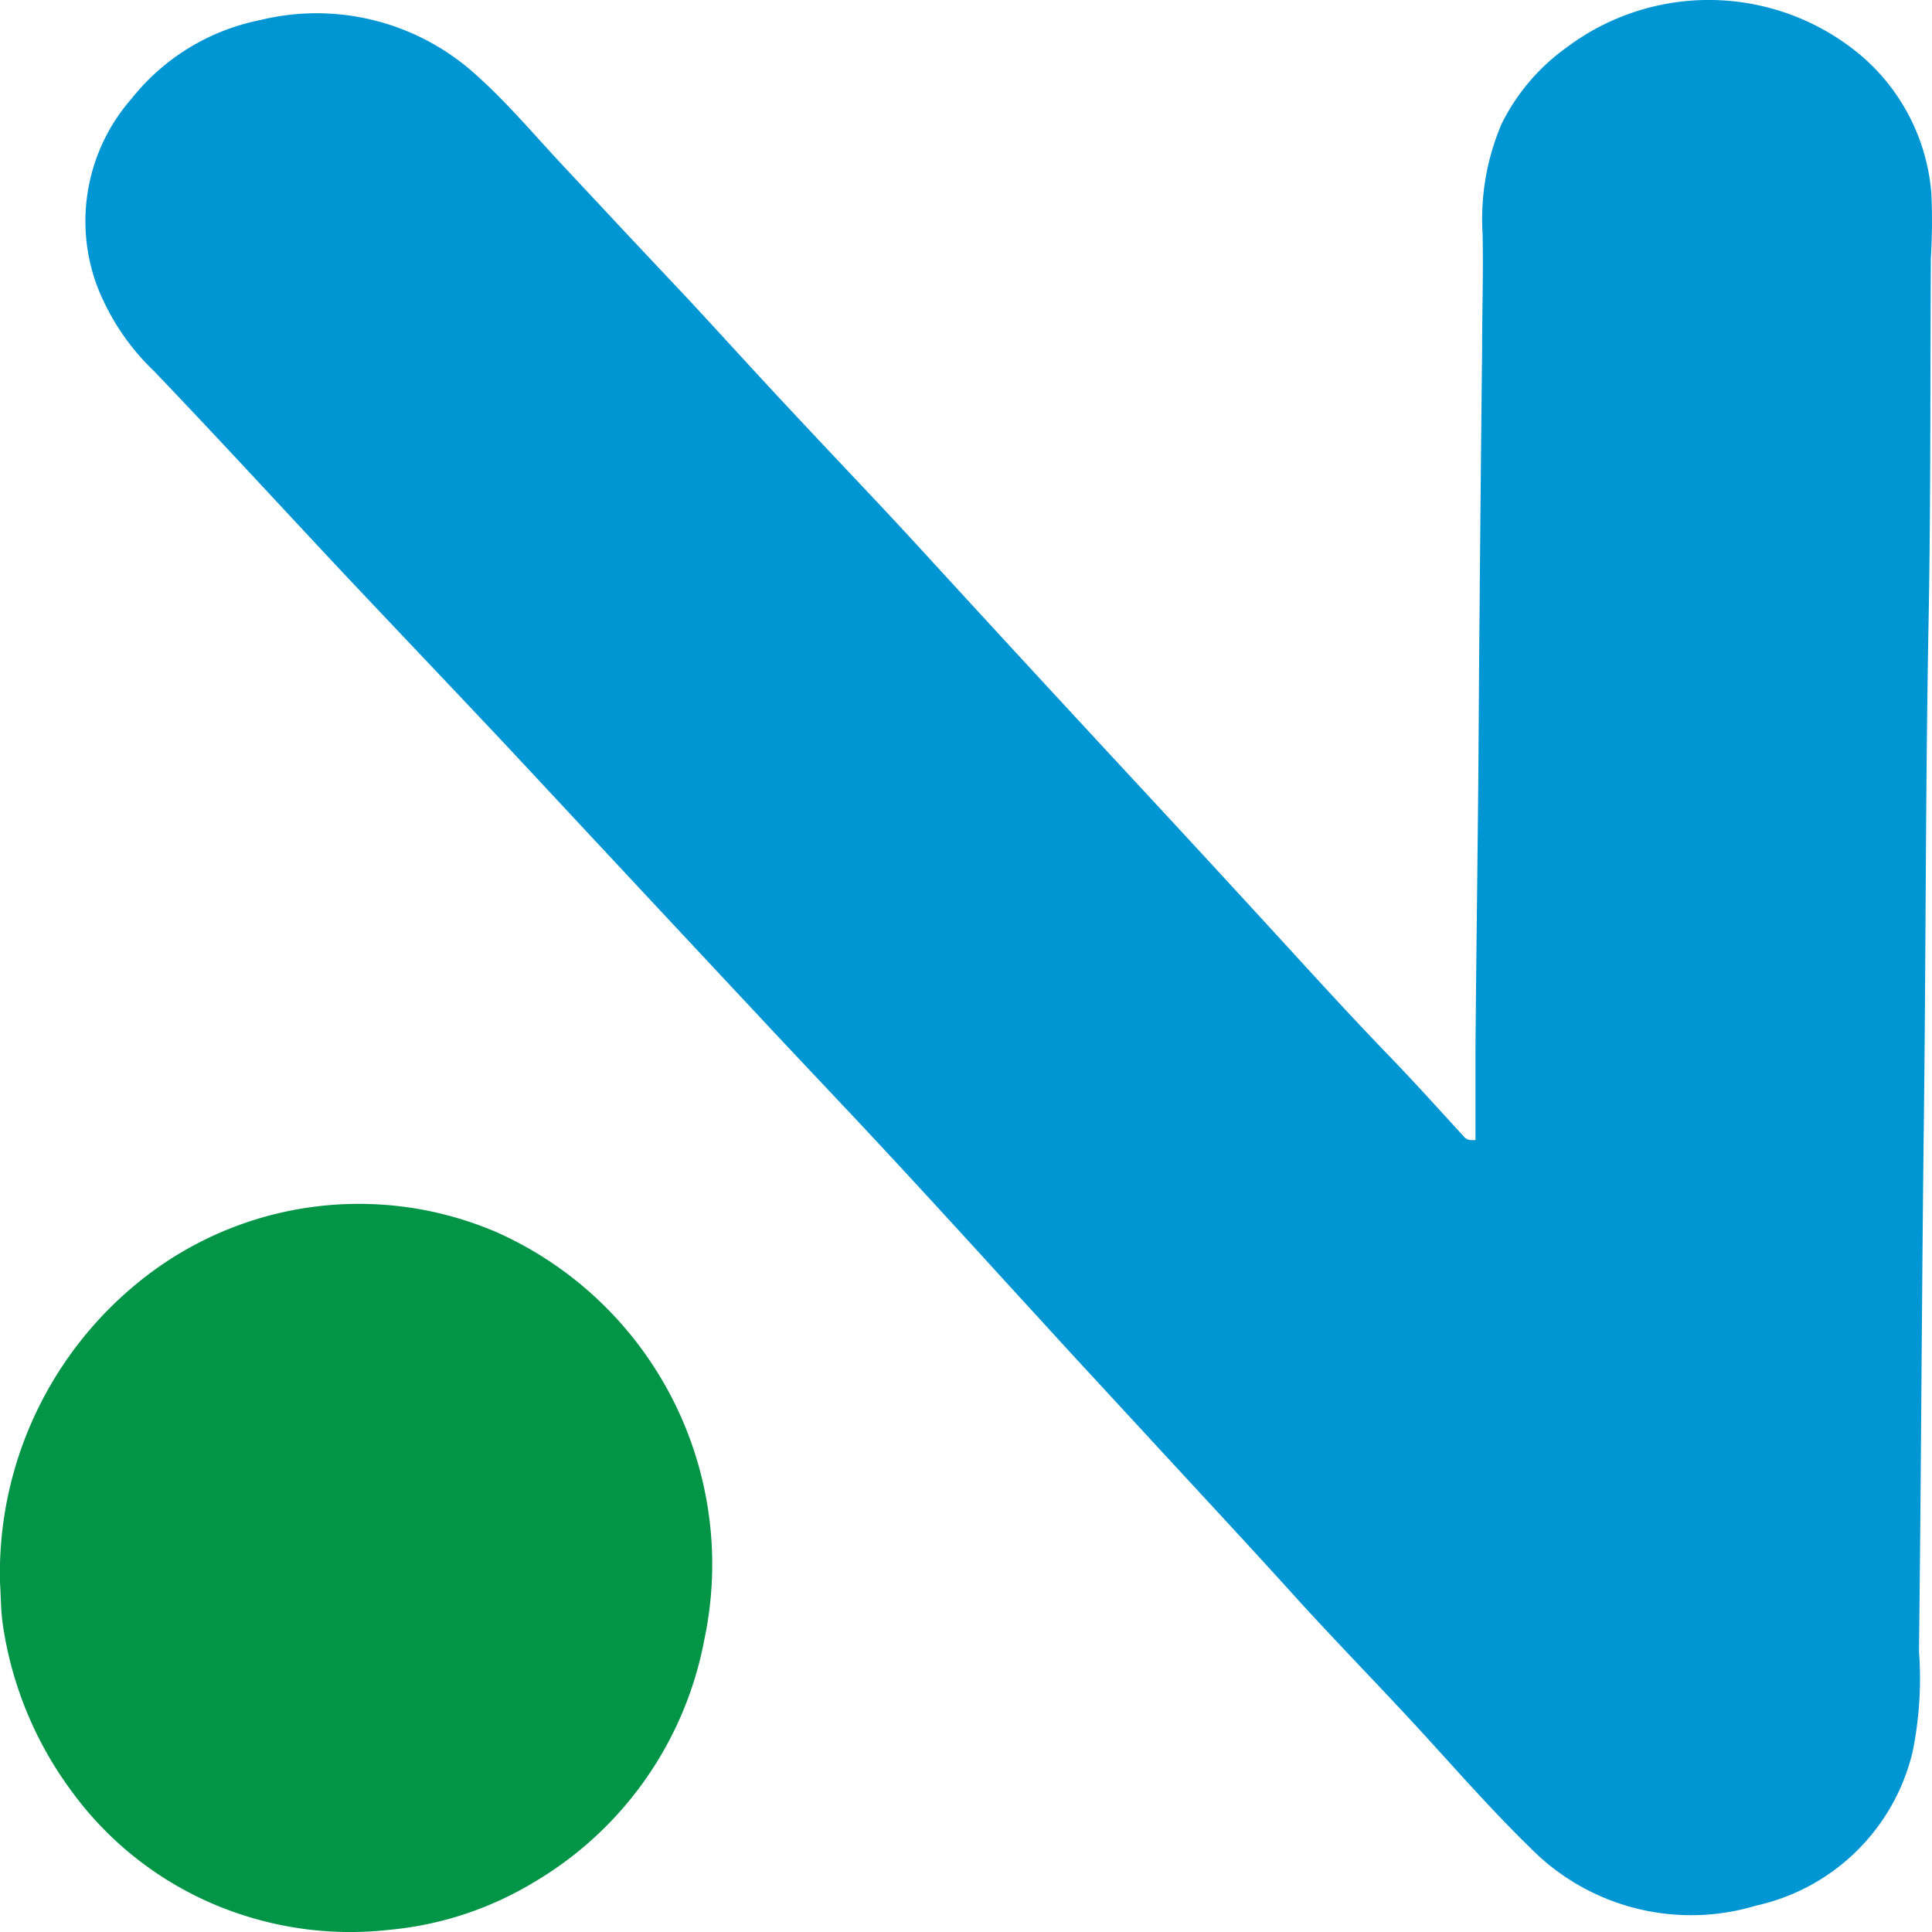 <svg id="logo_s" xmlns="http://www.w3.org/2000/svg" width="27.038" height="27.039" viewBox="0 0 27.038 27.039">
  <path id="パス_246" data-name="パス 246" d="M190.5,15.953V14.672c.01-1.165.025-2.329.037-3.494.008-.828.011-1.656.019-2.484q.016-1.909.037-3.817c0-.539.019-1.08.006-1.619a3.385,3.385,0,0,1,.267-1.527,2.892,2.892,0,0,1,.907-1.067,3.31,3.31,0,0,1,4.117.106,2.83,2.83,0,0,1,.991,1.948,8.775,8.775,0,0,1-.008.893c-.01,1.747,0,3.5-.035,5.252-.04,2.28-.035,4.562-.063,6.843-.03,2.467-.038,4.934-.068,7.4a5.134,5.134,0,0,1-.091,1.416,2.891,2.891,0,0,1-2.186,2.144,3.158,3.158,0,0,1-3.17-.815c-.532-.518-1.018-1.074-1.517-1.618-.559-.61-1.138-1.2-1.7-1.816-.677-.75-1.366-1.489-2.051-2.232-.521-.566-1.046-1.13-1.565-1.7-.449-.488-.893-.979-1.342-1.467q-.555-.606-1.117-1.208c-.481-.514-.965-1.022-1.444-1.536q-1.123-1.2-2.242-2.4c-.493-.528-.984-1.057-1.478-1.584-.708-.751-1.421-1.5-2.127-2.249-.891-.949-1.77-1.909-2.671-2.85a3.291,3.291,0,0,1-.8-1.2,2.6,2.6,0,0,1,.486-2.612,3.063,3.063,0,0,1,1.8-1.1,3.318,3.318,0,0,1,3.014.76c.406.361.759.773,1.12,1.165.288.31.58.62.87.932.317.338.632.673.952,1.012.506.544,1,1.092,1.506,1.63.591.635,1.194,1.261,1.779,1.9q1.433,1.564,2.877,3.121.934,1.006,1.863,2.018c.6.652,1.192,1.31,1.809,1.948.355.368.7.75,1.042,1.125C190.36,15.928,190.38,15.962,190.5,15.953Z" transform="translate(-169.851 0.002)" fill="#0096d3"/>
  <path id="パス_247" data-name="パス 247" d="M161.271,146.783a5.247,5.247,0,0,1,2.186-4.393,4.887,4.887,0,0,1,4.754-.515,5.087,5.087,0,0,1,2.917,5.706,5.012,5.012,0,0,1-2.379,3.392,4.755,4.755,0,0,1-2.035.67,4.86,4.86,0,0,1-1.868-.154,4.775,4.775,0,0,1-2.583-1.8,5.166,5.166,0,0,1-.954-2.329C161.28,147.152,161.283,146.946,161.271,146.783Z" transform="translate(-161.271 -124.635)" fill="#029447"/>
</svg>
